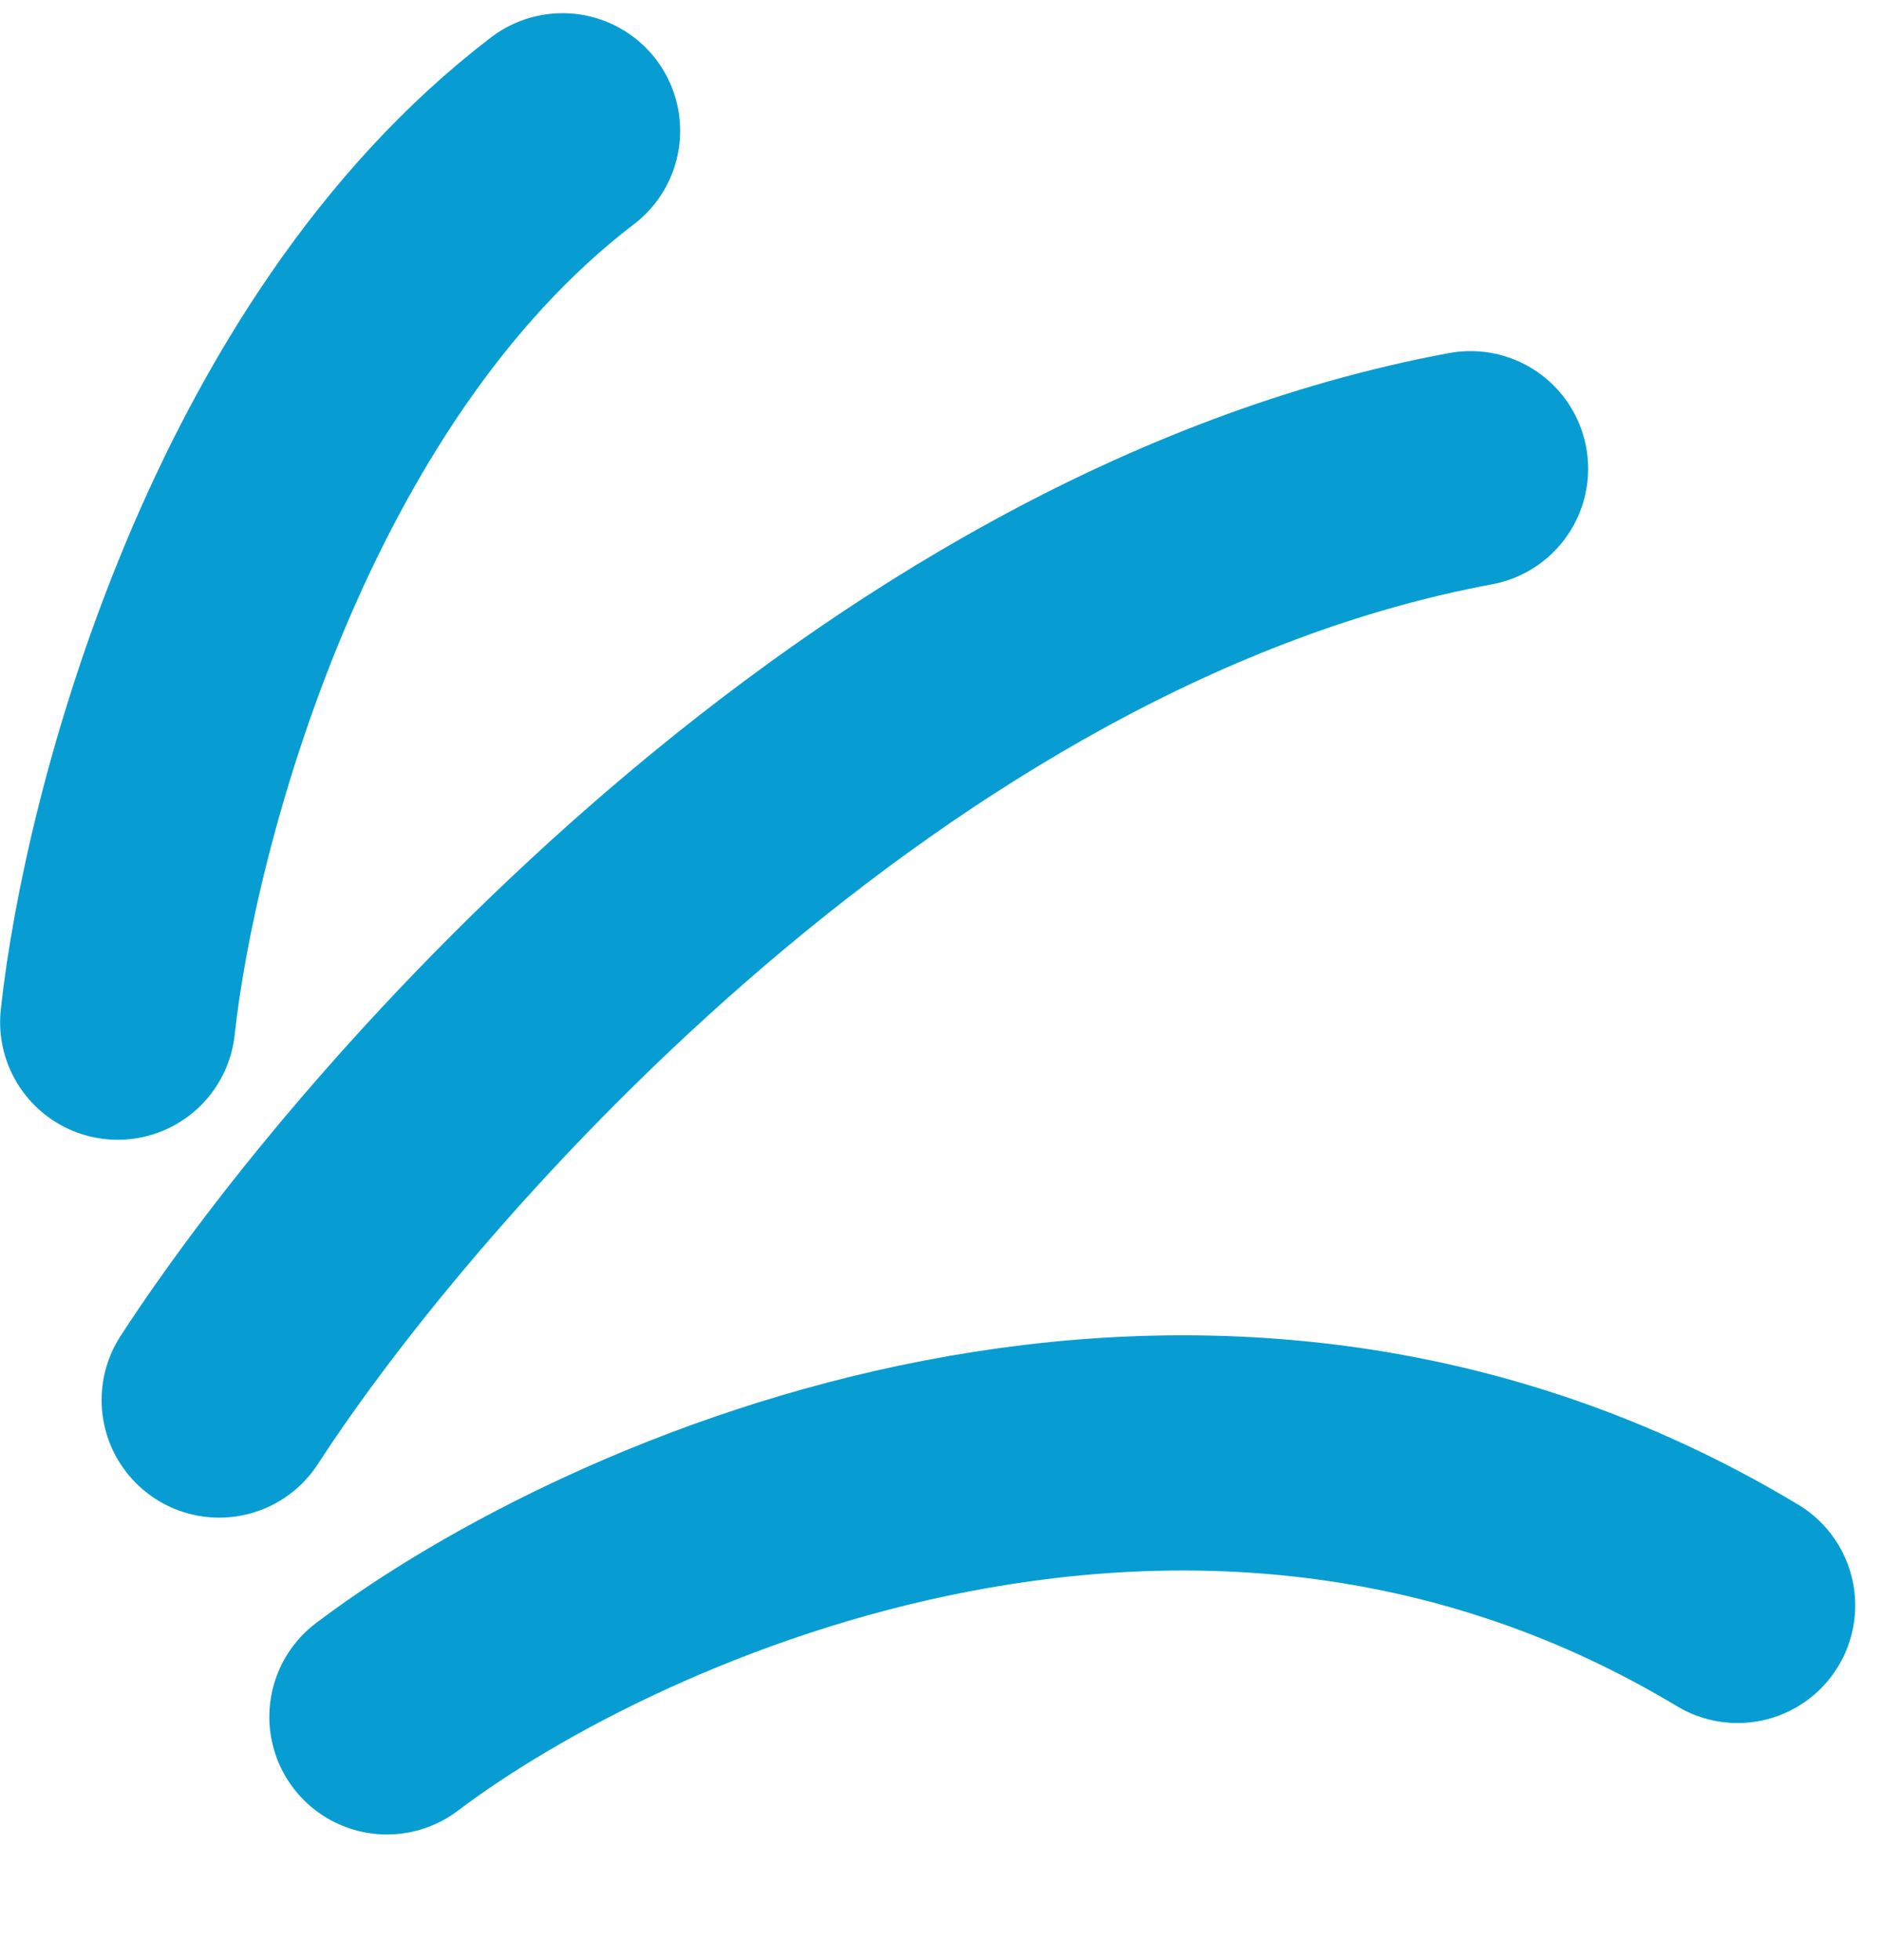 <?xml version="1.0" encoding="UTF-8"?> <svg xmlns="http://www.w3.org/2000/svg" width="48" height="50" viewBox="0 0 48 50" fill="none"><path d="M3.003 26.074C3.553 20.962 6.591 9.256 14.347 3.336" stroke="#079DD3" stroke-width="6" stroke-linecap="round"></path><path d="M5.591 35.713C9.971 28.957 22.486 14.748 37.505 11.956" stroke="#079DD3" stroke-width="6" stroke-linecap="round"></path><path d="M9.869 43.795C15.656 39.423 30.646 32.733 44.317 40.952" stroke="#079DD3" stroke-width="6" stroke-linecap="round"></path></svg> 